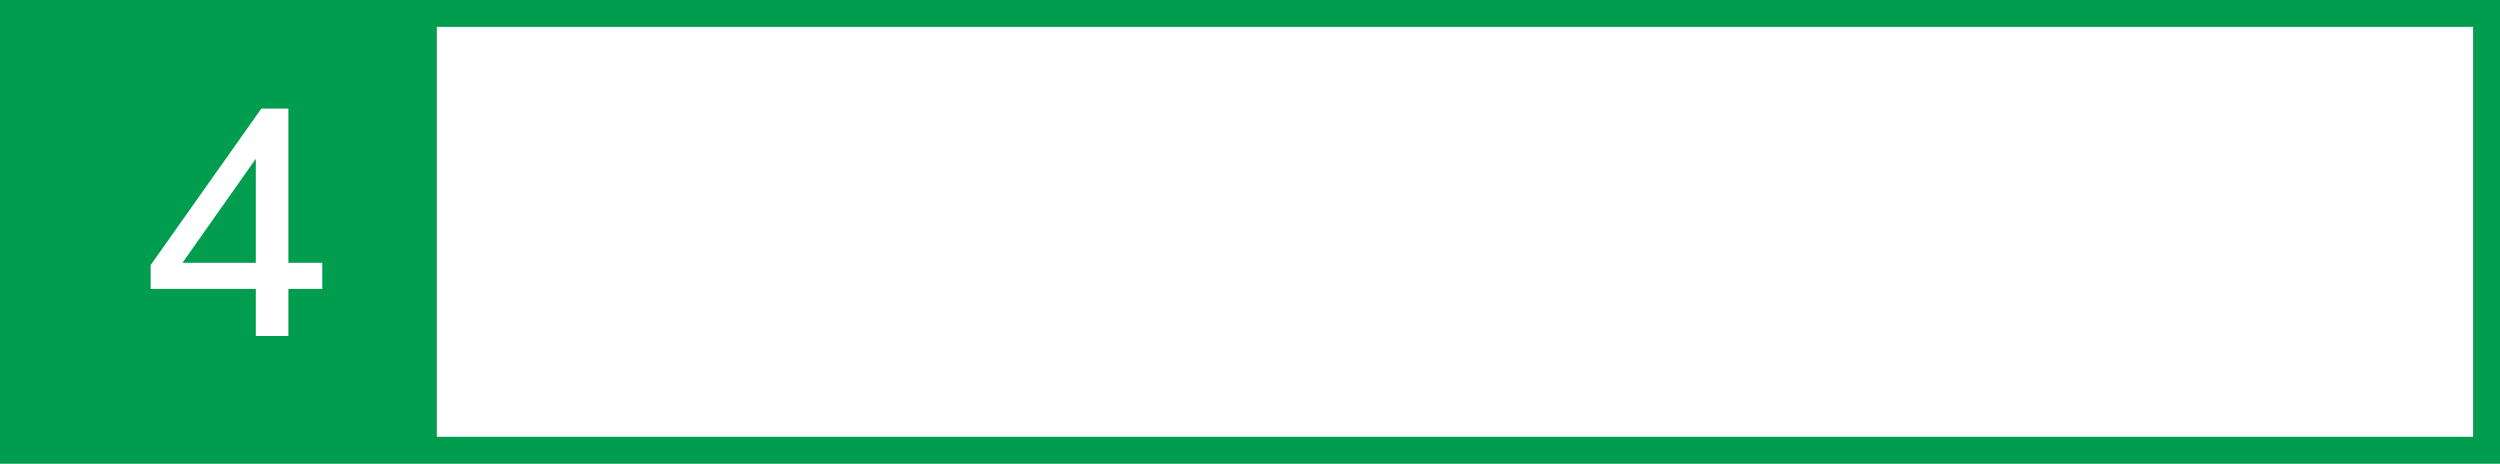 <?xml version="1.0" encoding="UTF-8"?> <svg xmlns="http://www.w3.org/2000/svg" width="372" height="69" viewBox="0 0 372 69" fill="none"> <path fill-rule="evenodd" clip-rule="evenodd" d="M65 4H368V65H65V4ZM0 0H4H368H372V4V65V69H368H4H0V65V4V0ZM38.065 50V42.992H22.417V39.44L38.881 16.16H42.913V39.104H47.953V42.992H42.913V50H38.065ZM38.065 39.104V23.629L27.152 39.104H38.065Z" fill="#009D4F"></path> </svg> 